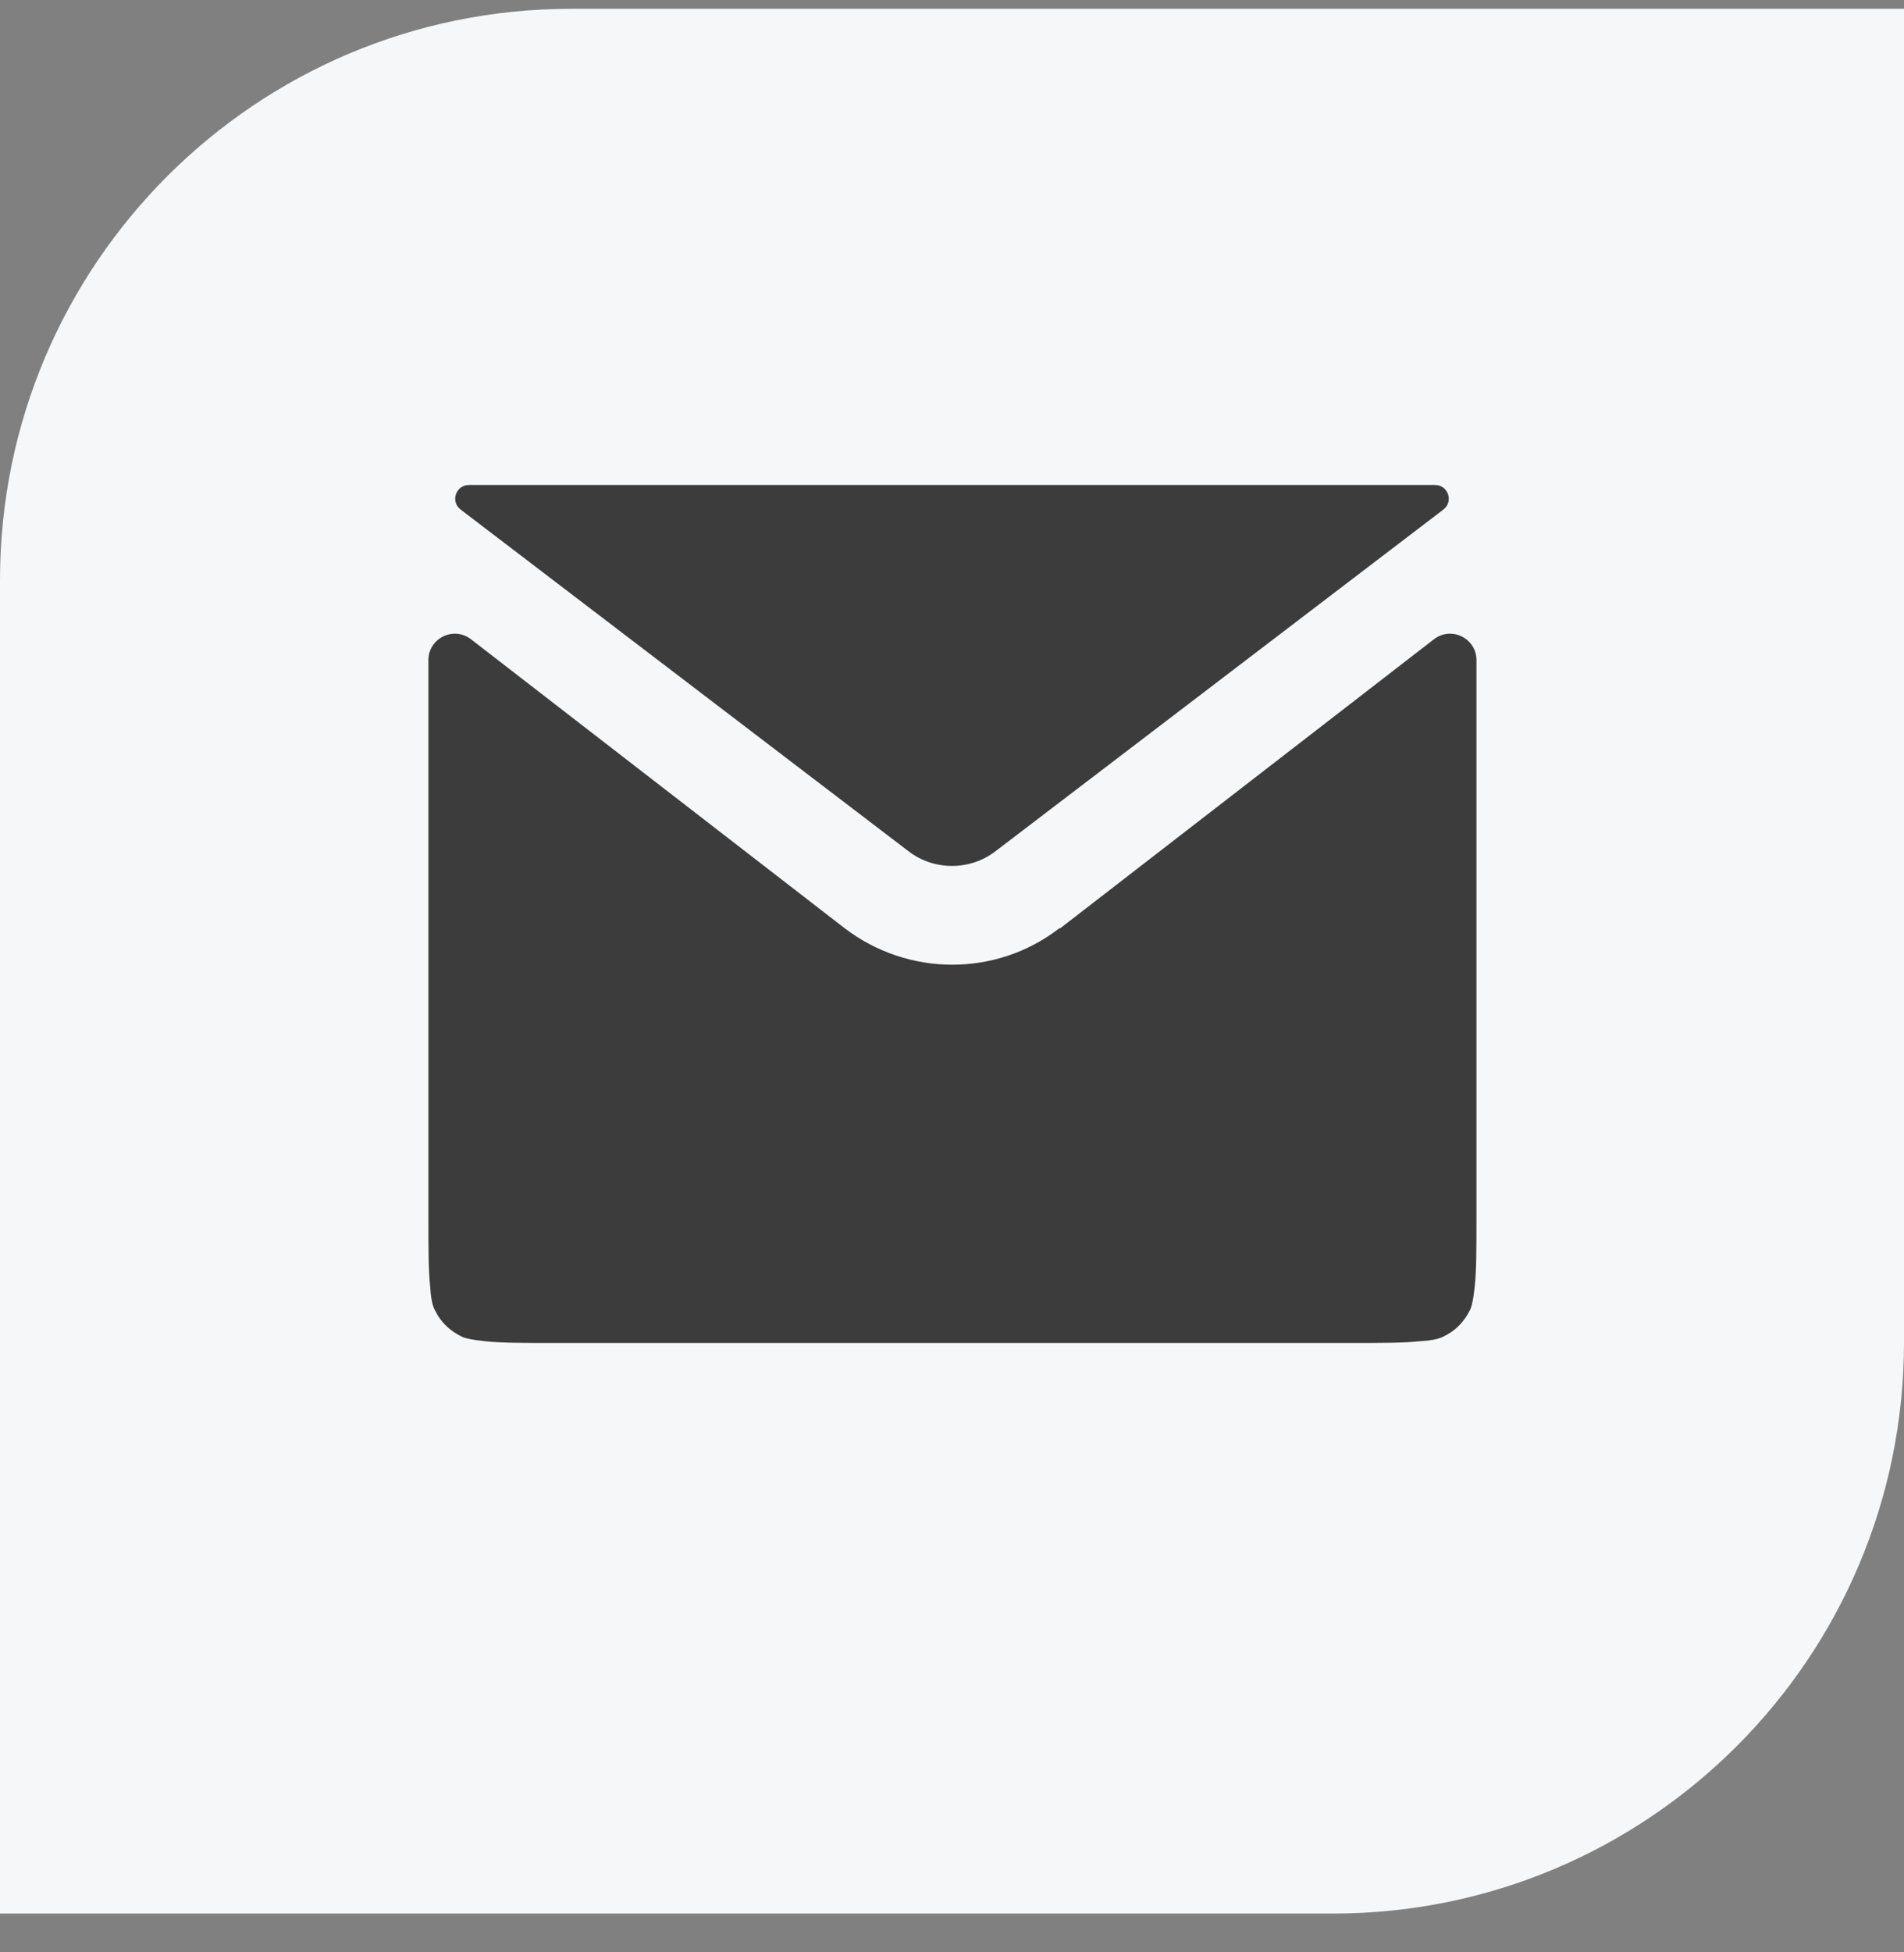 <?xml version="1.0" encoding="utf-8"?><svg xmlns="http://www.w3.org/2000/svg" width="40" height="41" viewBox="0 0 40 41" fill="none"><rect x="0" y="0" width="40" height="41" fill="#808080" stroke="none"/><path d="M0 12.185C0 5.557 5.373 0.185 12 0.185H40V28.185C40 34.812 34.627 40.185 28 40.185H0V12.185Z" fill="#F6F7F8"></path><path fill-rule="evenodd" clip-rule="evenodd" d="M30.323 10.701L20.919 17.872C20.381 18.289 19.619 18.289 19.081 17.872L9.677 10.701C9.458 10.534 9.576 10.185 9.851 10.185H30.149C30.424 10.185 30.542 10.534 30.323 10.701ZM22.248 19.499C22.252 19.495 22.258 19.493 22.264 19.493C22.27 19.493 22.276 19.491 22.281 19.488L30.125 13.424C30.489 13.143 31.018 13.402 31.018 13.863V25.524C31.018 26.217 31.018 26.672 30.982 27.018C30.945 27.346 30.908 27.474 30.872 27.529C30.773 27.726 30.614 27.908 30.409 28.022C30.406 28.024 30.402 28.026 30.398 28.028C30.357 28.051 30.315 28.075 30.271 28.092C30.194 28.122 30.061 28.153 29.827 28.166C29.478 28.203 29.02 28.203 28.323 28.203H11.695C10.998 28.203 10.54 28.203 10.192 28.166C9.862 28.13 9.733 28.093 9.678 28.057C9.48 27.959 9.297 27.801 9.182 27.598C9.18 27.595 9.179 27.591 9.177 27.588C9.153 27.546 9.129 27.504 9.111 27.459C9.081 27.383 9.05 27.251 9.037 27.018C9 26.672 9 26.217 9 25.524V13.863C9 13.402 9.529 13.143 9.894 13.424L17.745 19.493C19.081 20.512 20.928 20.514 22.248 19.499Z" fill="#3C3C3C"></path></svg>